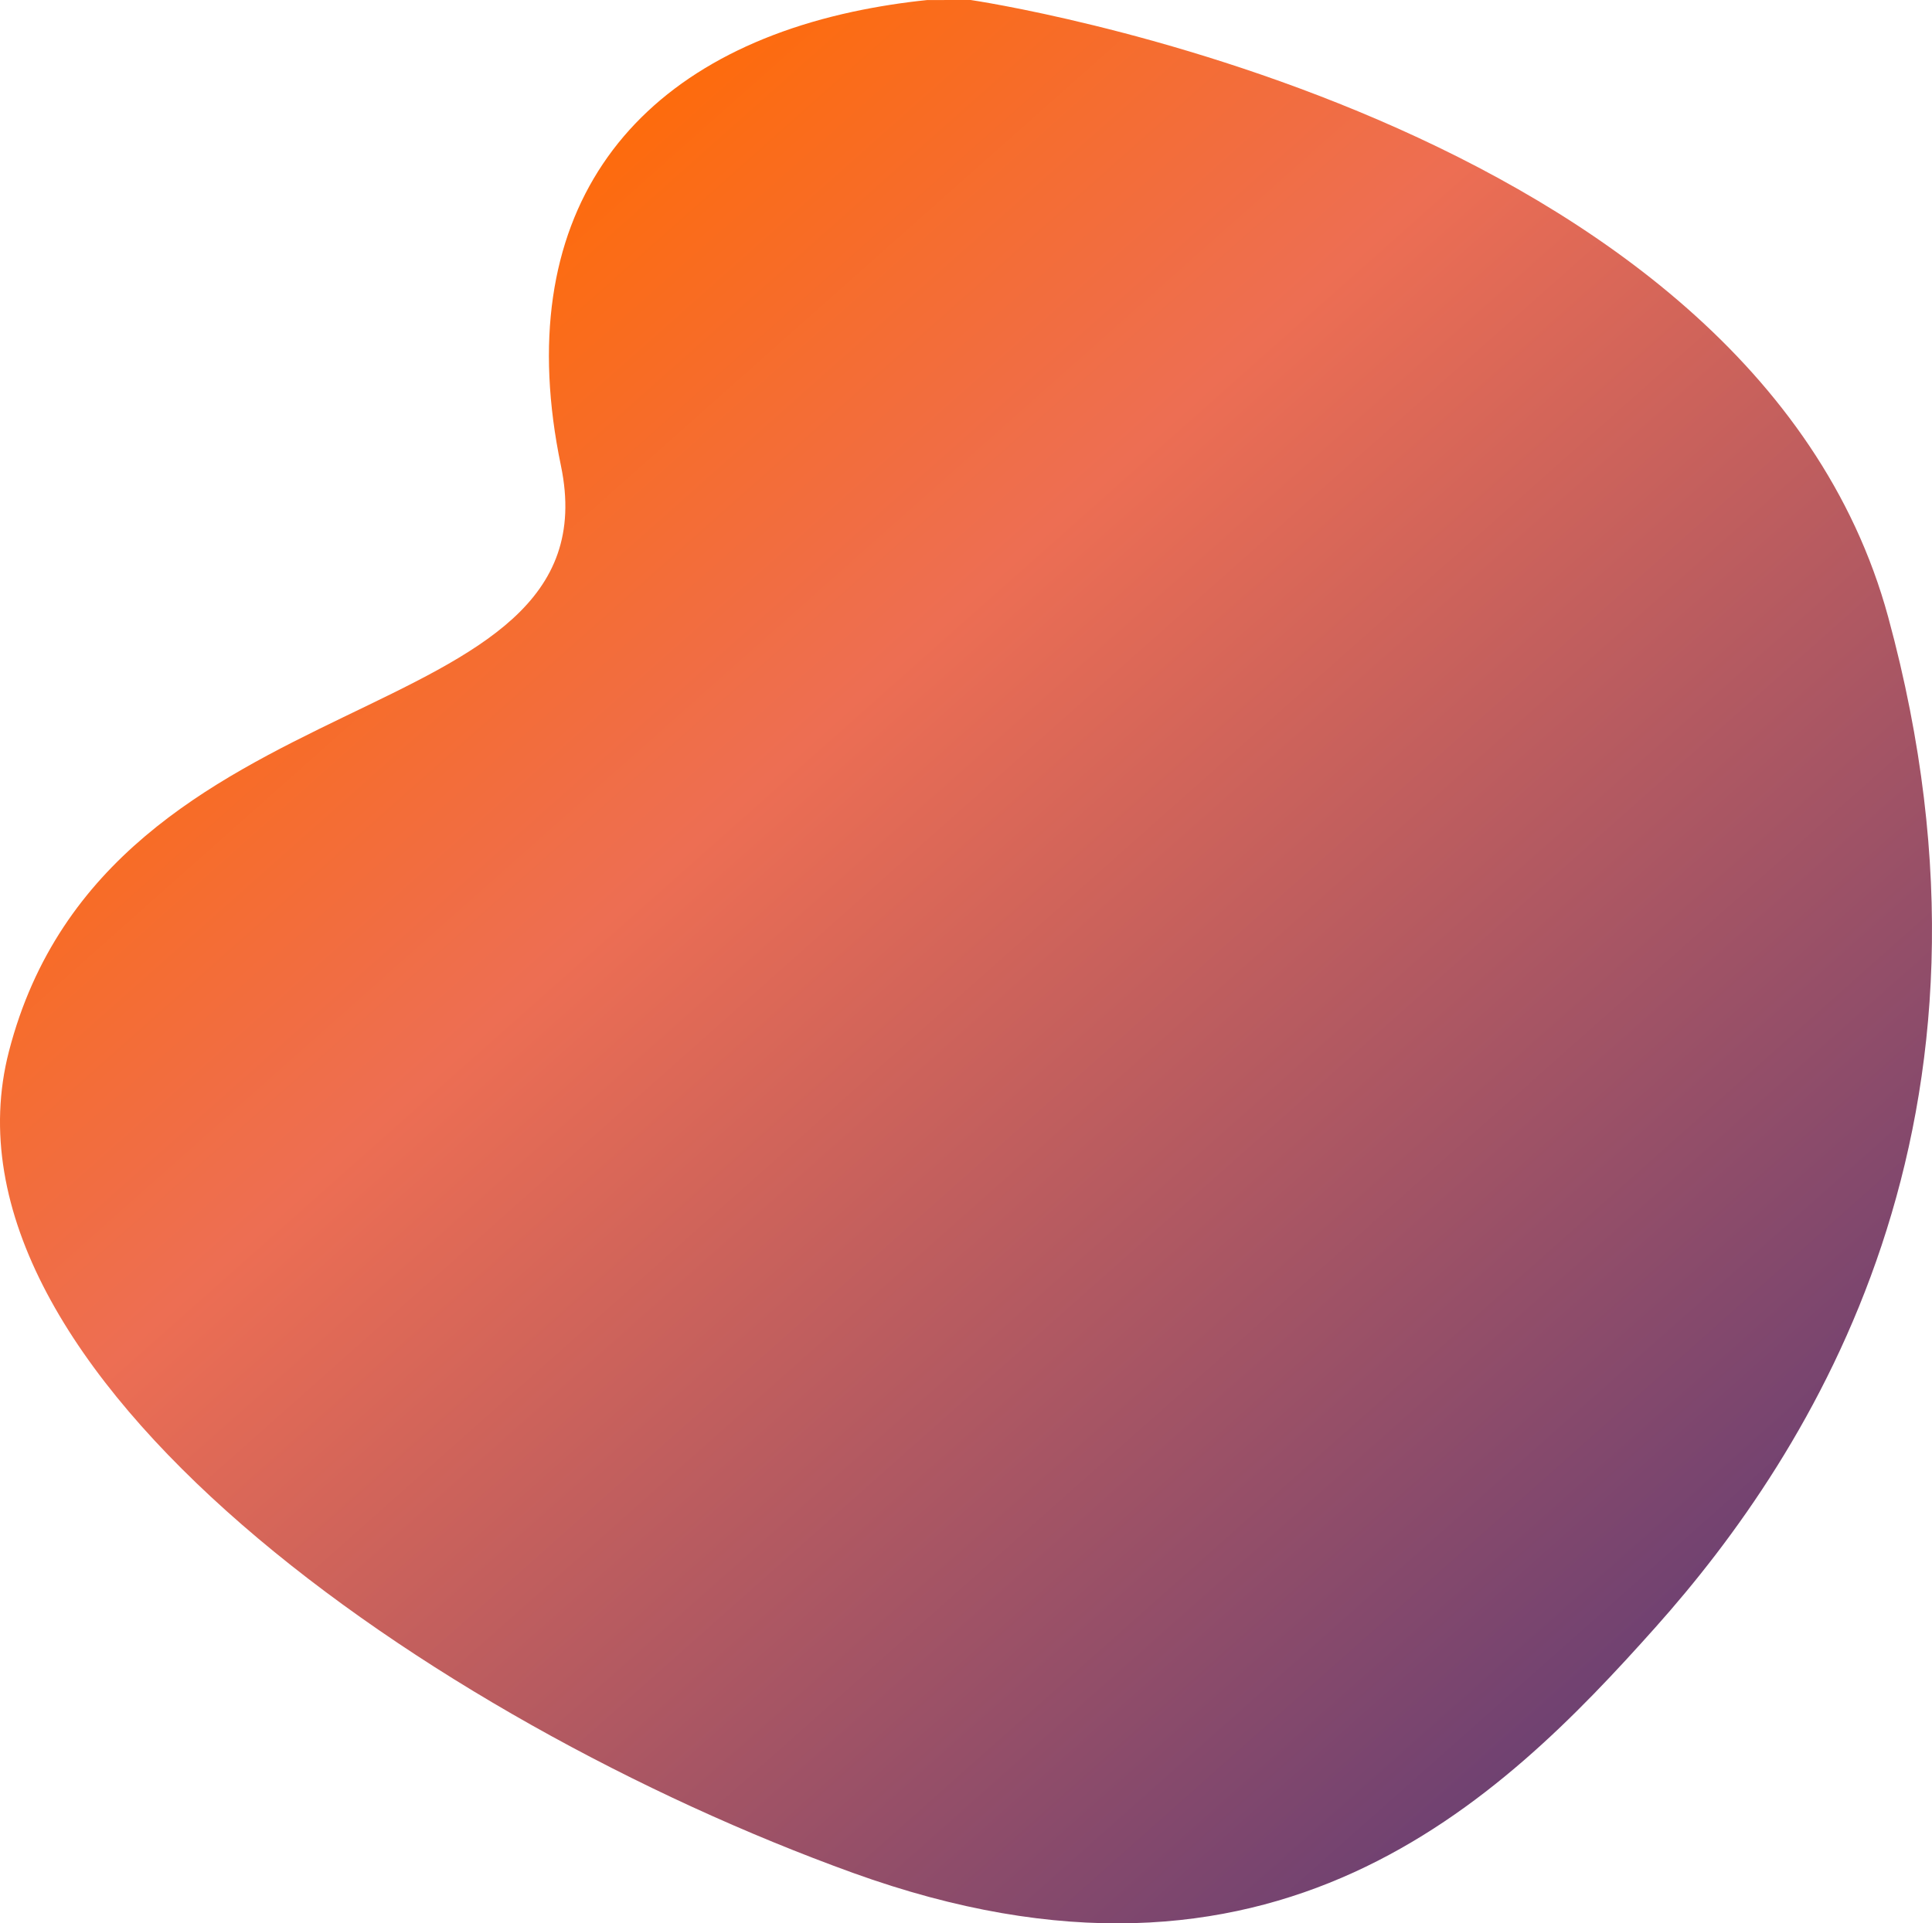 <svg xmlns="http://www.w3.org/2000/svg" xmlns:xlink="http://www.w3.org/1999/xlink" width="618.982" height="616.372" viewBox="0 0 618.982 616.372">
  <defs>
    <clipPath id="clip-path">
      <path id="Tracé_296" data-name="Tracé 296" d="M884.533,818.135c49.79-55.8,118.411-162.414,74.515-323.722S665.09,296.682,665.09,296.682l-13.922.014a221.843,221.843,0,0,0-23.757,3.732h-.093v.021c-72.341,15.6-110.026,66.018-93.5,145.473C552.071,533.7,388.836,510.386,356.969,633.6,330.523,735.867,492.39,848.088,627.318,896.858S834.743,873.937,884.533,818.135Z" transform="translate(-354.104 -296.682)" fill="none"/>
    </clipPath>
    <linearGradient id="linear-gradient" x1="1" y1="0.5" x2="0" y2="0.5" gradientUnits="objectBoundingBox">
      <stop offset="0" stop-color="#ff6b06"/>
      <stop offset="0.301" stop-color="#ed6e53"/>
      <stop offset="1" stop-color="#583977"/>
    </linearGradient>
  </defs>
  <g id="Groupe_de_masques_31" data-name="Groupe de masques 31" transform="translate(0)" clip-path="url(#clip-path)">
    <rect id="Rectangle_149" data-name="Rectangle 149" width="659.075" height="708.989" transform="translate(304.14 819.197) rotate(-132)" fill="url(#linear-gradient)"/>
  </g>
</svg>
